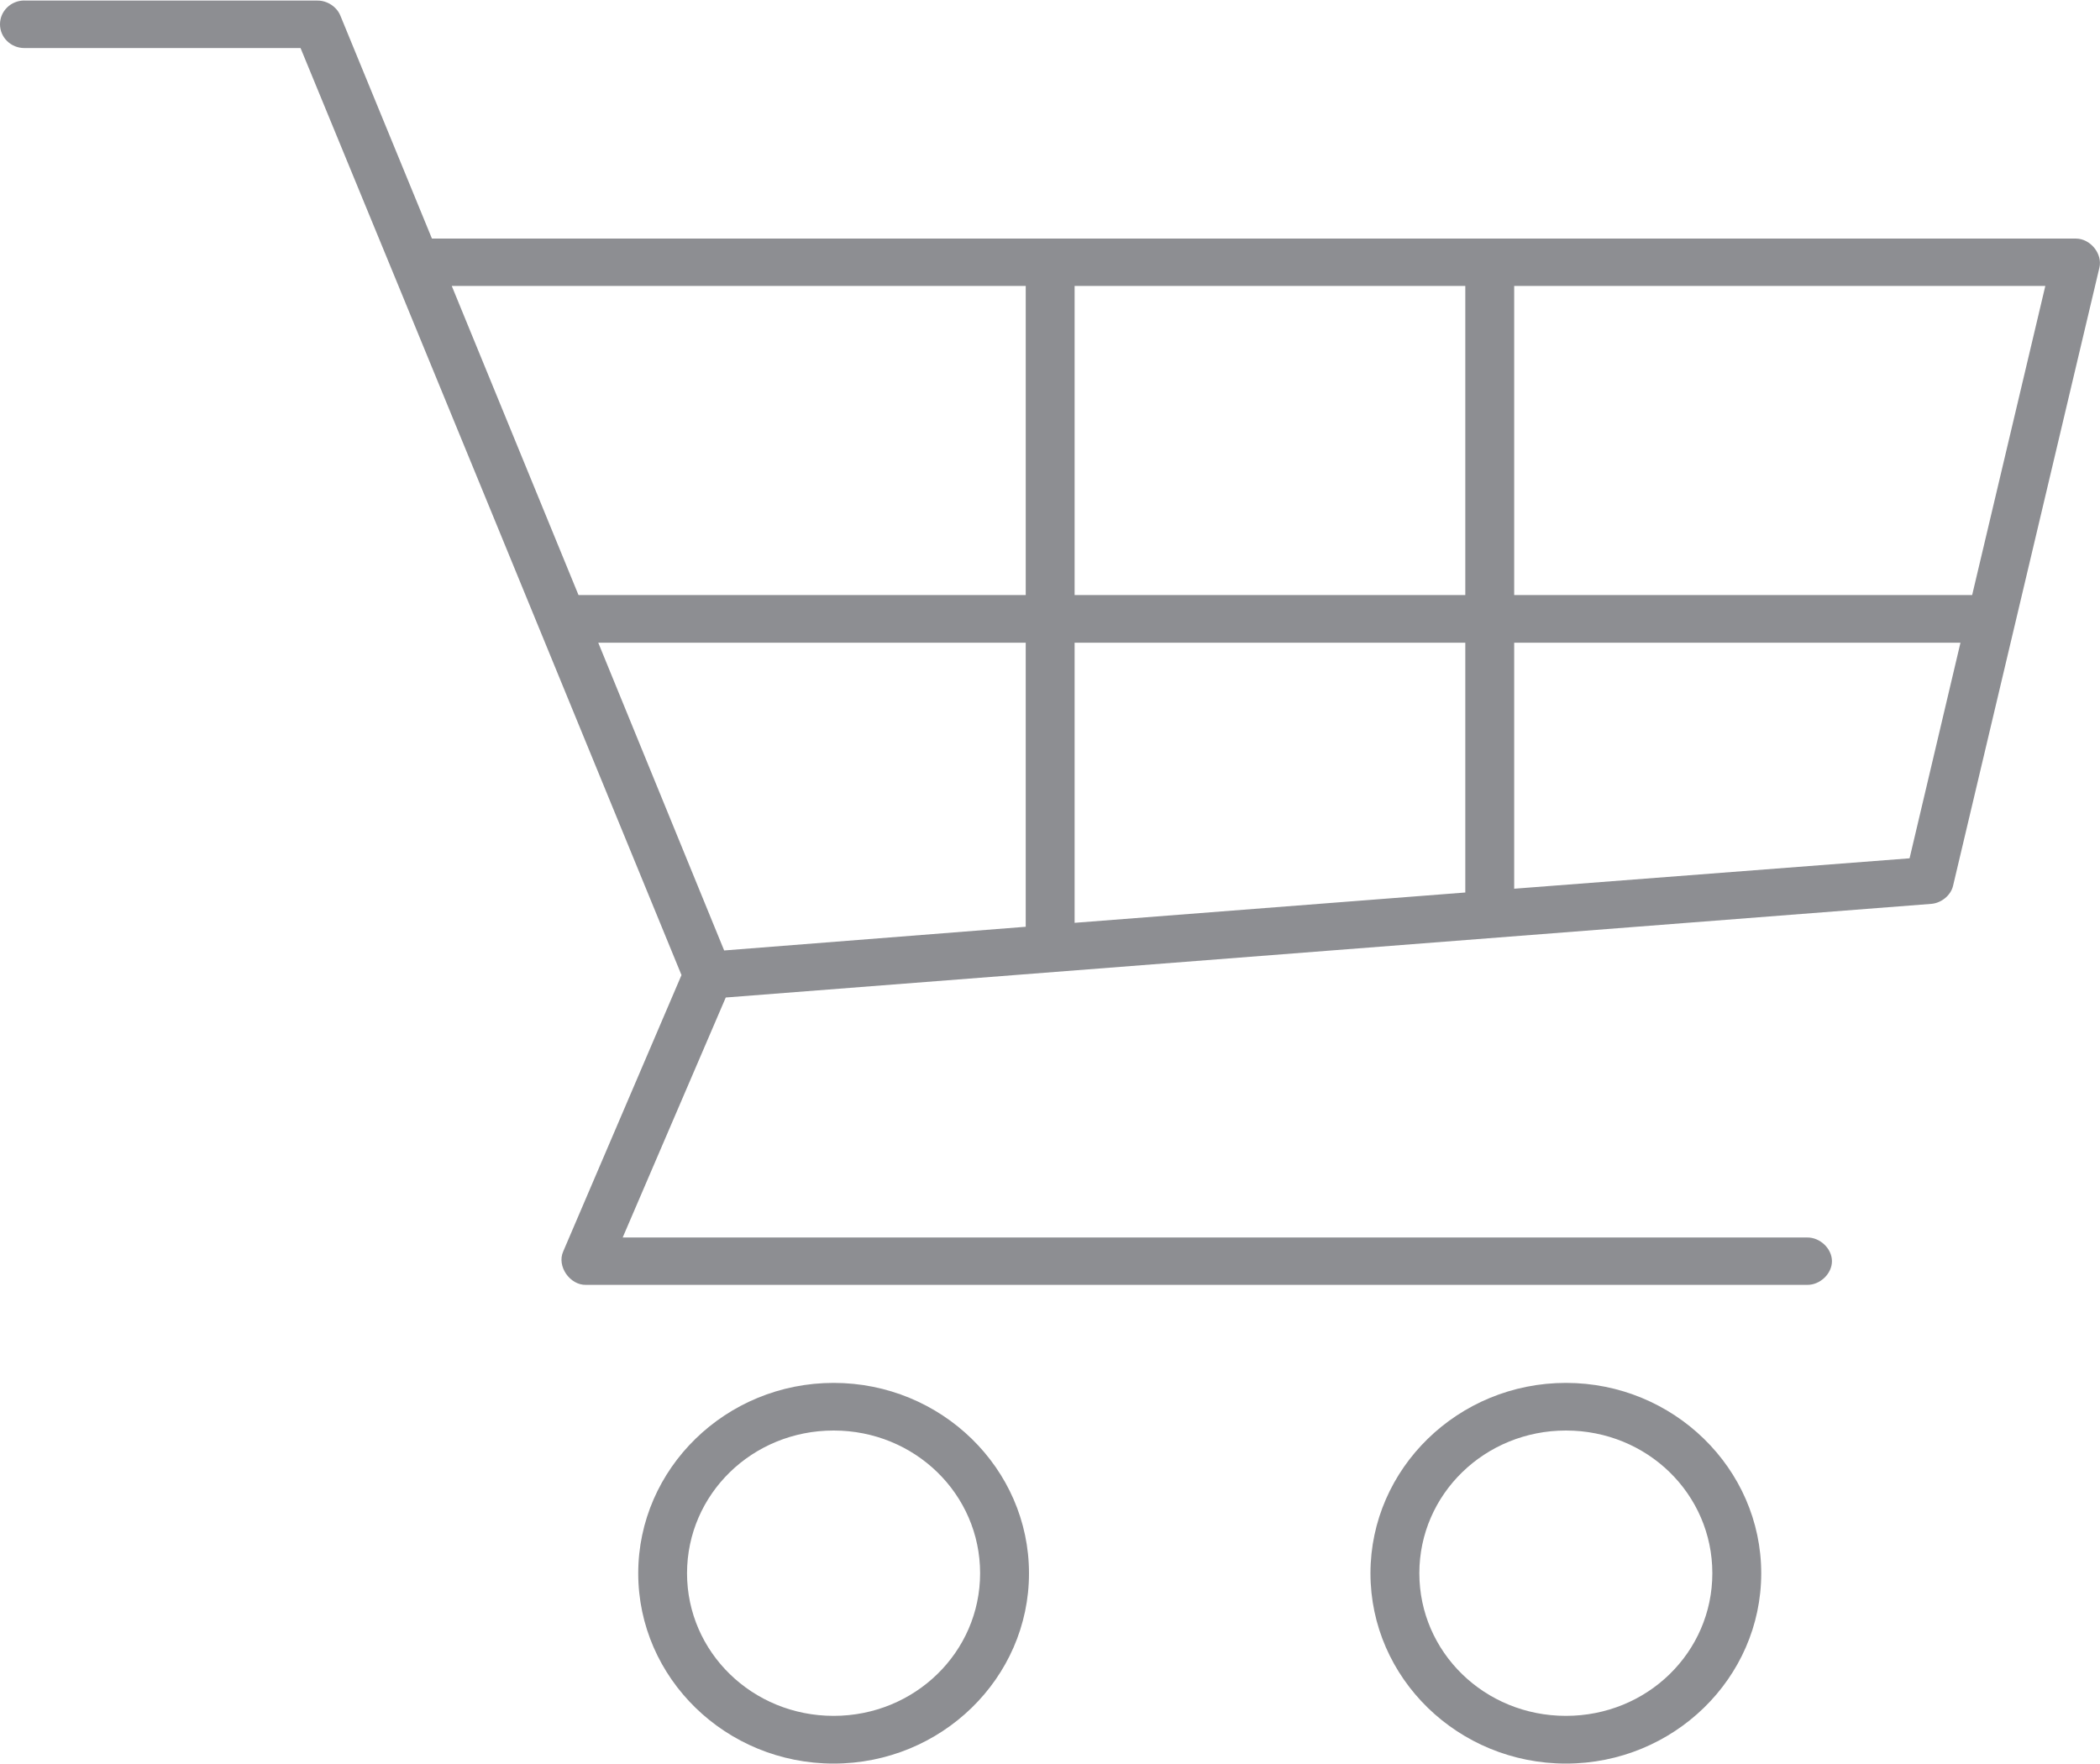 <?xml version="1.0" encoding="utf-8"?>
<!-- Generator: Adobe Illustrator 16.0.4, SVG Export Plug-In . SVG Version: 6.00 Build 0)  -->
<!DOCTYPE svg PUBLIC "-//W3C//DTD SVG 1.1//EN" "http://www.w3.org/Graphics/SVG/1.1/DTD/svg11.dtd">
<svg version="1.1" id="katman_1" xmlns="http://www.w3.org/2000/svg" xmlns:xlink="http://www.w3.org/1999/xlink" x="0px" y="0px"
	 width="25px" height="21px" viewBox="-5.139 1.182 25 21" enable-background="new -5.139 1.182 25 21" xml:space="preserve">
<path fill="#8D8E92" d="M-4.849,1.188c-0.161,0-0.29,0.127-0.29,0.283c0,0.157,0.13,0.283,0.29,0.283h3.288
	c1.516,3.678,3.024,7.355,4.535,11.036l-1.408,3.29c-0.079,0.175,0.079,0.403,0.272,0.398h14.537
	c0.154,0.002,0.295-0.133,0.295-0.282s-0.141-0.284-0.295-0.282H2.274l1.227-2.857l14.355-1.115
	c0.118-0.011,0.228-0.101,0.255-0.212l1.743-7.362c0.039-0.164-0.106-0.345-0.28-0.346H0.003l-1.09-2.654
	C-1.13,1.262-1.244,1.188-1.359,1.189h-3.49V1.188z M0.239,4.586h6.833v3.68H1.748L0.239,4.586z M7.654,4.586h4.651v3.68H7.654
	V4.586z M12.887,4.586h6.323l-0.871,3.68h-5.452V4.586z M1.983,8.833h5.089v3.382l-3.59,0.282L1.983,8.833z M7.654,8.833h4.651
	v2.974l-4.651,0.361V8.833z M12.887,8.833H18.2L17.594,11.4l-4.707,0.362V8.833z M4.785,17.645c-1.282,0-2.326,1.018-2.326,2.267
	s1.044,2.265,2.326,2.265c1.282,0,2.326-1.016,2.326-2.265S6.067,17.645,4.785,17.645z M13.503,17.645
	c-1.282,0-2.327,1.018-2.327,2.267s1.045,2.265,2.327,2.265c1.28,0,2.325-1.016,2.325-2.265S14.783,17.645,13.503,17.645z
	 M4.785,18.212c0.967,0,1.744,0.757,1.744,1.699c0,0.94-0.778,1.698-1.744,1.698c-0.966,0-1.745-0.758-1.745-1.698
	C3.041,18.969,3.817,18.212,4.785,18.212z M13.503,18.212c0.969,0,1.743,0.757,1.743,1.699c0,0.94-0.774,1.698-1.743,1.698
	c-0.968,0-1.745-0.758-1.745-1.698C11.758,18.969,12.538,18.212,13.503,18.212z"/>
</svg>
